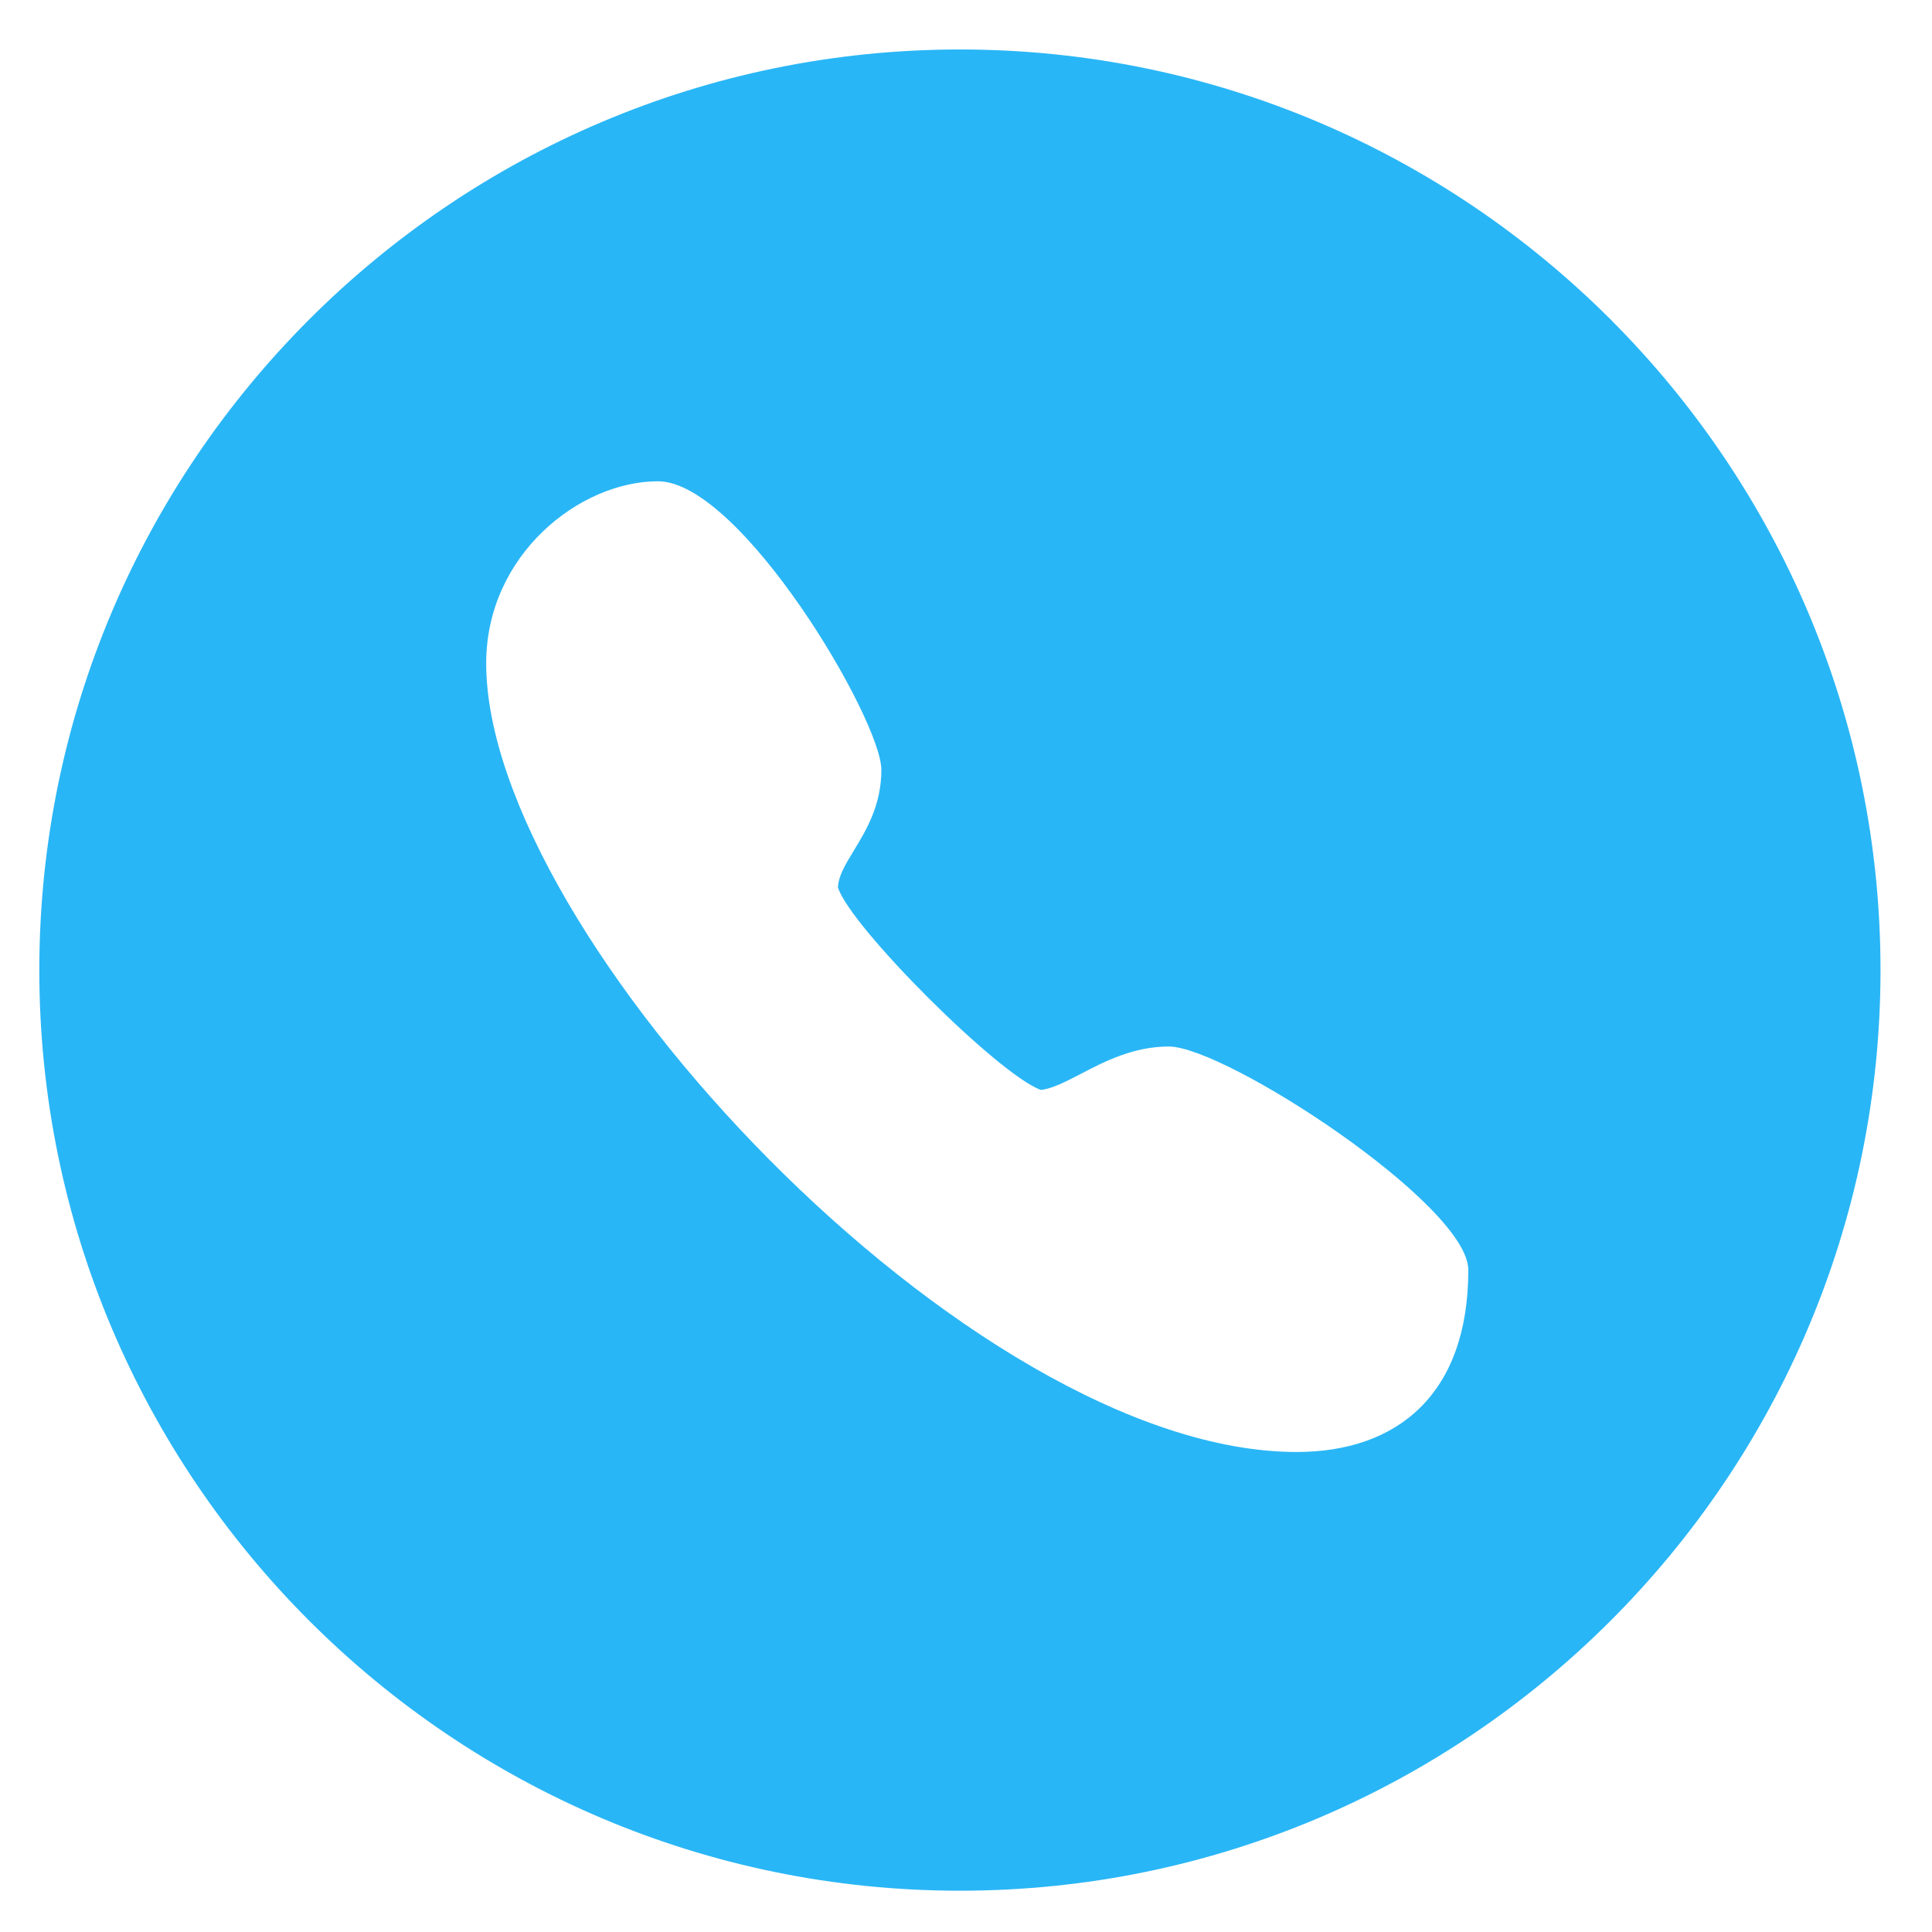 <svg width="46" height="46" viewBox="0 0 46 46" fill="none" xmlns="http://www.w3.org/2000/svg">
<path d="M22.855 1.178C10.768 1.178 0.936 11.011 0.936 23.098C0.936 35.184 10.768 45.017 22.855 45.017C34.941 45.017 44.774 35.184 44.774 23.098C44.774 11.012 34.941 1.178 22.855 1.178V1.178ZM30.872 34.571C23.111 34.571 11.576 22.26 11.576 15.793C11.576 13.208 13.805 11.459 15.665 11.459C17.632 11.459 20.985 17.132 20.985 18.331C20.985 19.176 20.62 19.774 20.327 20.255C20.1 20.628 19.965 20.861 19.951 21.13C20.252 22.074 23.784 25.595 24.781 25.95C25.046 25.926 25.382 25.751 25.736 25.567C26.292 25.277 26.984 24.917 27.829 24.917C29.18 24.917 34.96 28.687 34.96 30.237C34.961 33.184 33.282 34.571 30.872 34.571H30.872Z" fill="#29B6F6"/>
</svg>
